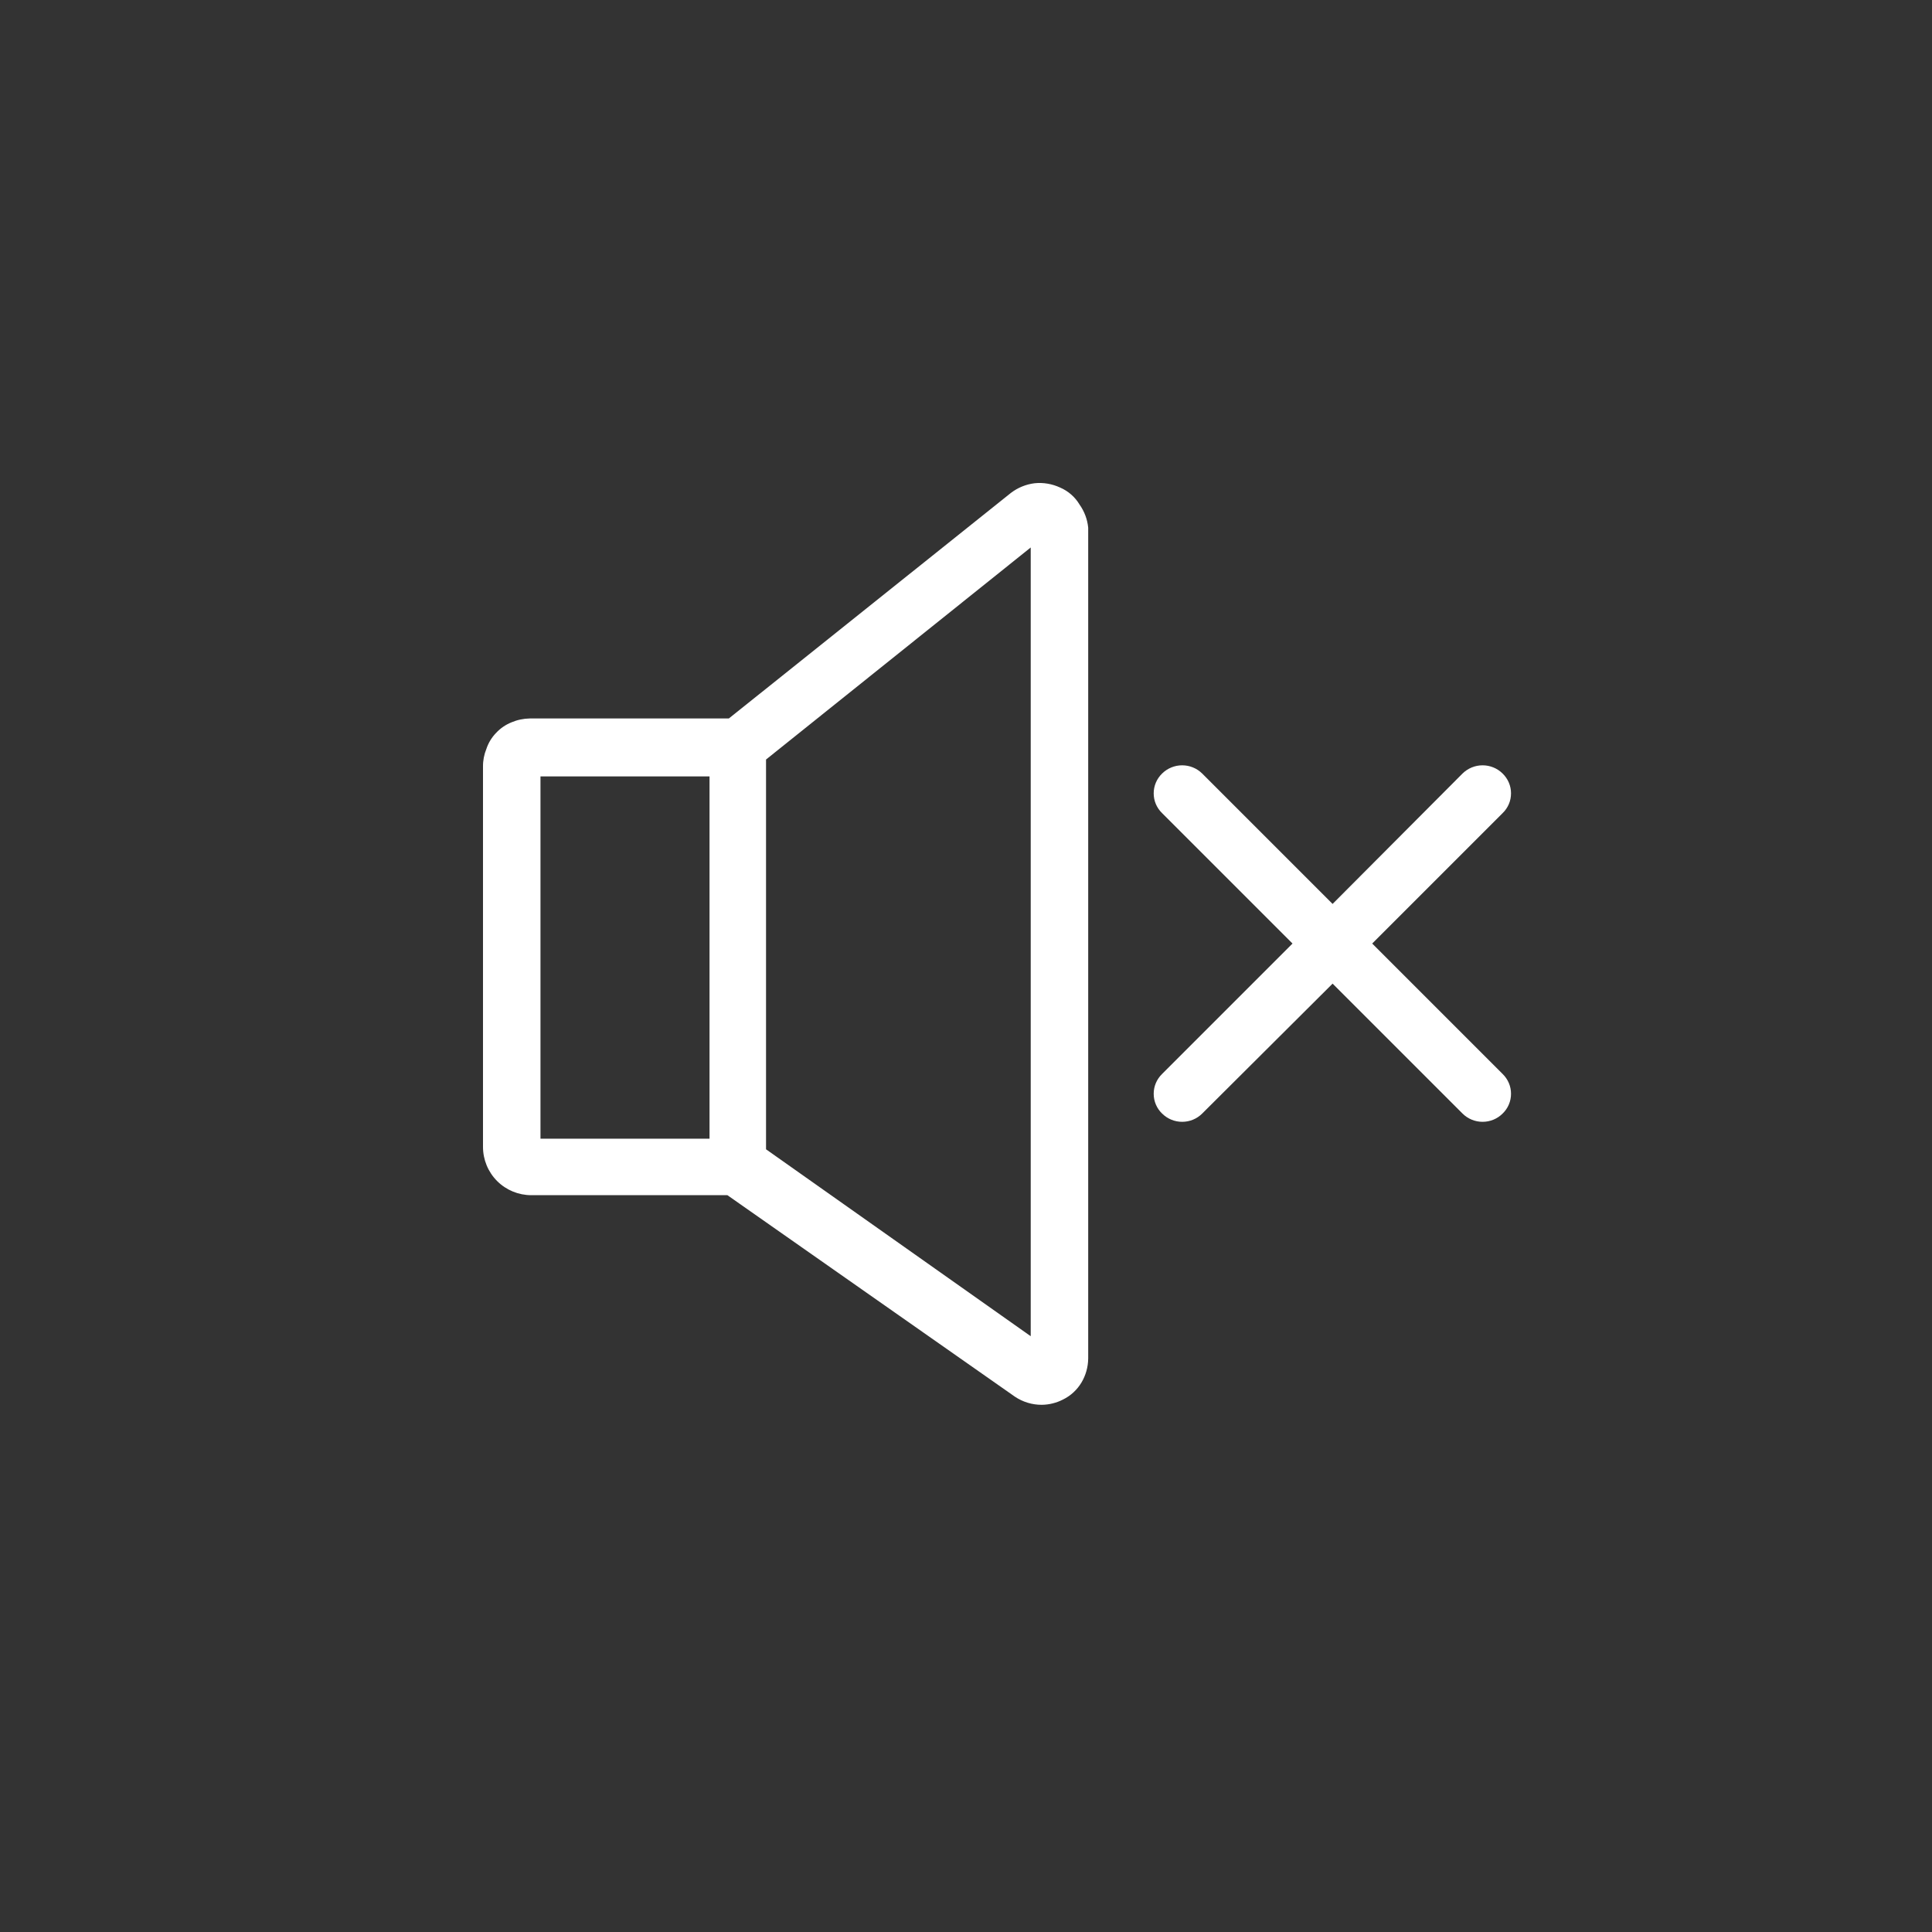 <svg width="40" height="40" viewBox="0 0 40 40" fill="none" xmlns="http://www.w3.org/2000/svg">
<rect x="0" y="0" width="40" height="40" fill="#333333" stroke="none"/>
<path d="M28.41 19.535L31.11 16.835C31.165 16.782 31.209 16.718 31.239 16.648C31.269 16.578 31.284 16.502 31.284 16.425C31.284 16.349 31.269 16.273 31.239 16.203C31.209 16.132 31.165 16.069 31.11 16.015C31 15.906 30.851 15.845 30.695 15.845C30.54 15.845 30.391 15.906 30.28 16.015L27.59 18.715L24.89 16.015C24.78 15.906 24.631 15.845 24.475 15.845C24.32 15.845 24.171 15.906 24.06 16.015C24.005 16.069 23.961 16.132 23.931 16.203C23.901 16.273 23.886 16.349 23.886 16.425C23.886 16.502 23.901 16.578 23.931 16.648C23.961 16.718 24.005 16.782 24.06 16.835L26.76 19.535L24.06 22.235C24.005 22.289 23.961 22.352 23.931 22.423C23.901 22.493 23.886 22.569 23.886 22.645C23.886 22.722 23.901 22.798 23.931 22.868C23.961 22.939 24.005 23.002 24.06 23.055C24.171 23.165 24.32 23.226 24.475 23.226C24.631 23.226 24.78 23.165 24.89 23.055L27.59 20.365L30.28 23.055C30.391 23.165 30.54 23.226 30.695 23.226C30.851 23.226 31 23.165 31.11 23.055C31.165 23.002 31.209 22.939 31.239 22.868C31.269 22.798 31.284 22.722 31.284 22.645C31.284 22.569 31.269 22.493 31.239 22.423C31.209 22.352 31.165 22.289 31.11 22.235L28.41 19.535ZM22.35 10.445C22.257 10.289 22.117 10.167 21.95 10.095C21.785 10.018 21.602 9.986 21.42 10.005C21.242 10.027 21.073 10.096 20.93 10.205L15.09 14.875H10.97C10.839 14.877 10.71 14.904 10.59 14.955C10.468 15.004 10.359 15.079 10.27 15.175C10.179 15.269 10.111 15.382 10.07 15.505C10.022 15.623 9.998 15.749 10 15.875V23.745C10 24.011 10.105 24.265 10.293 24.453C10.48 24.64 10.735 24.745 11 24.745H15.06L21.01 28.915C21.176 29.027 21.371 29.086 21.57 29.085C21.723 29.083 21.874 29.045 22.01 28.975C22.168 28.897 22.299 28.776 22.39 28.625C22.48 28.474 22.528 28.302 22.53 28.125V10.925C22.513 10.752 22.451 10.587 22.35 10.445ZM14.69 23.575H11.19V16.075H14.69V23.575ZM15.86 23.795V15.725L21.34 11.335V27.665L15.86 23.795Z" fill="white"/>
</svg>
